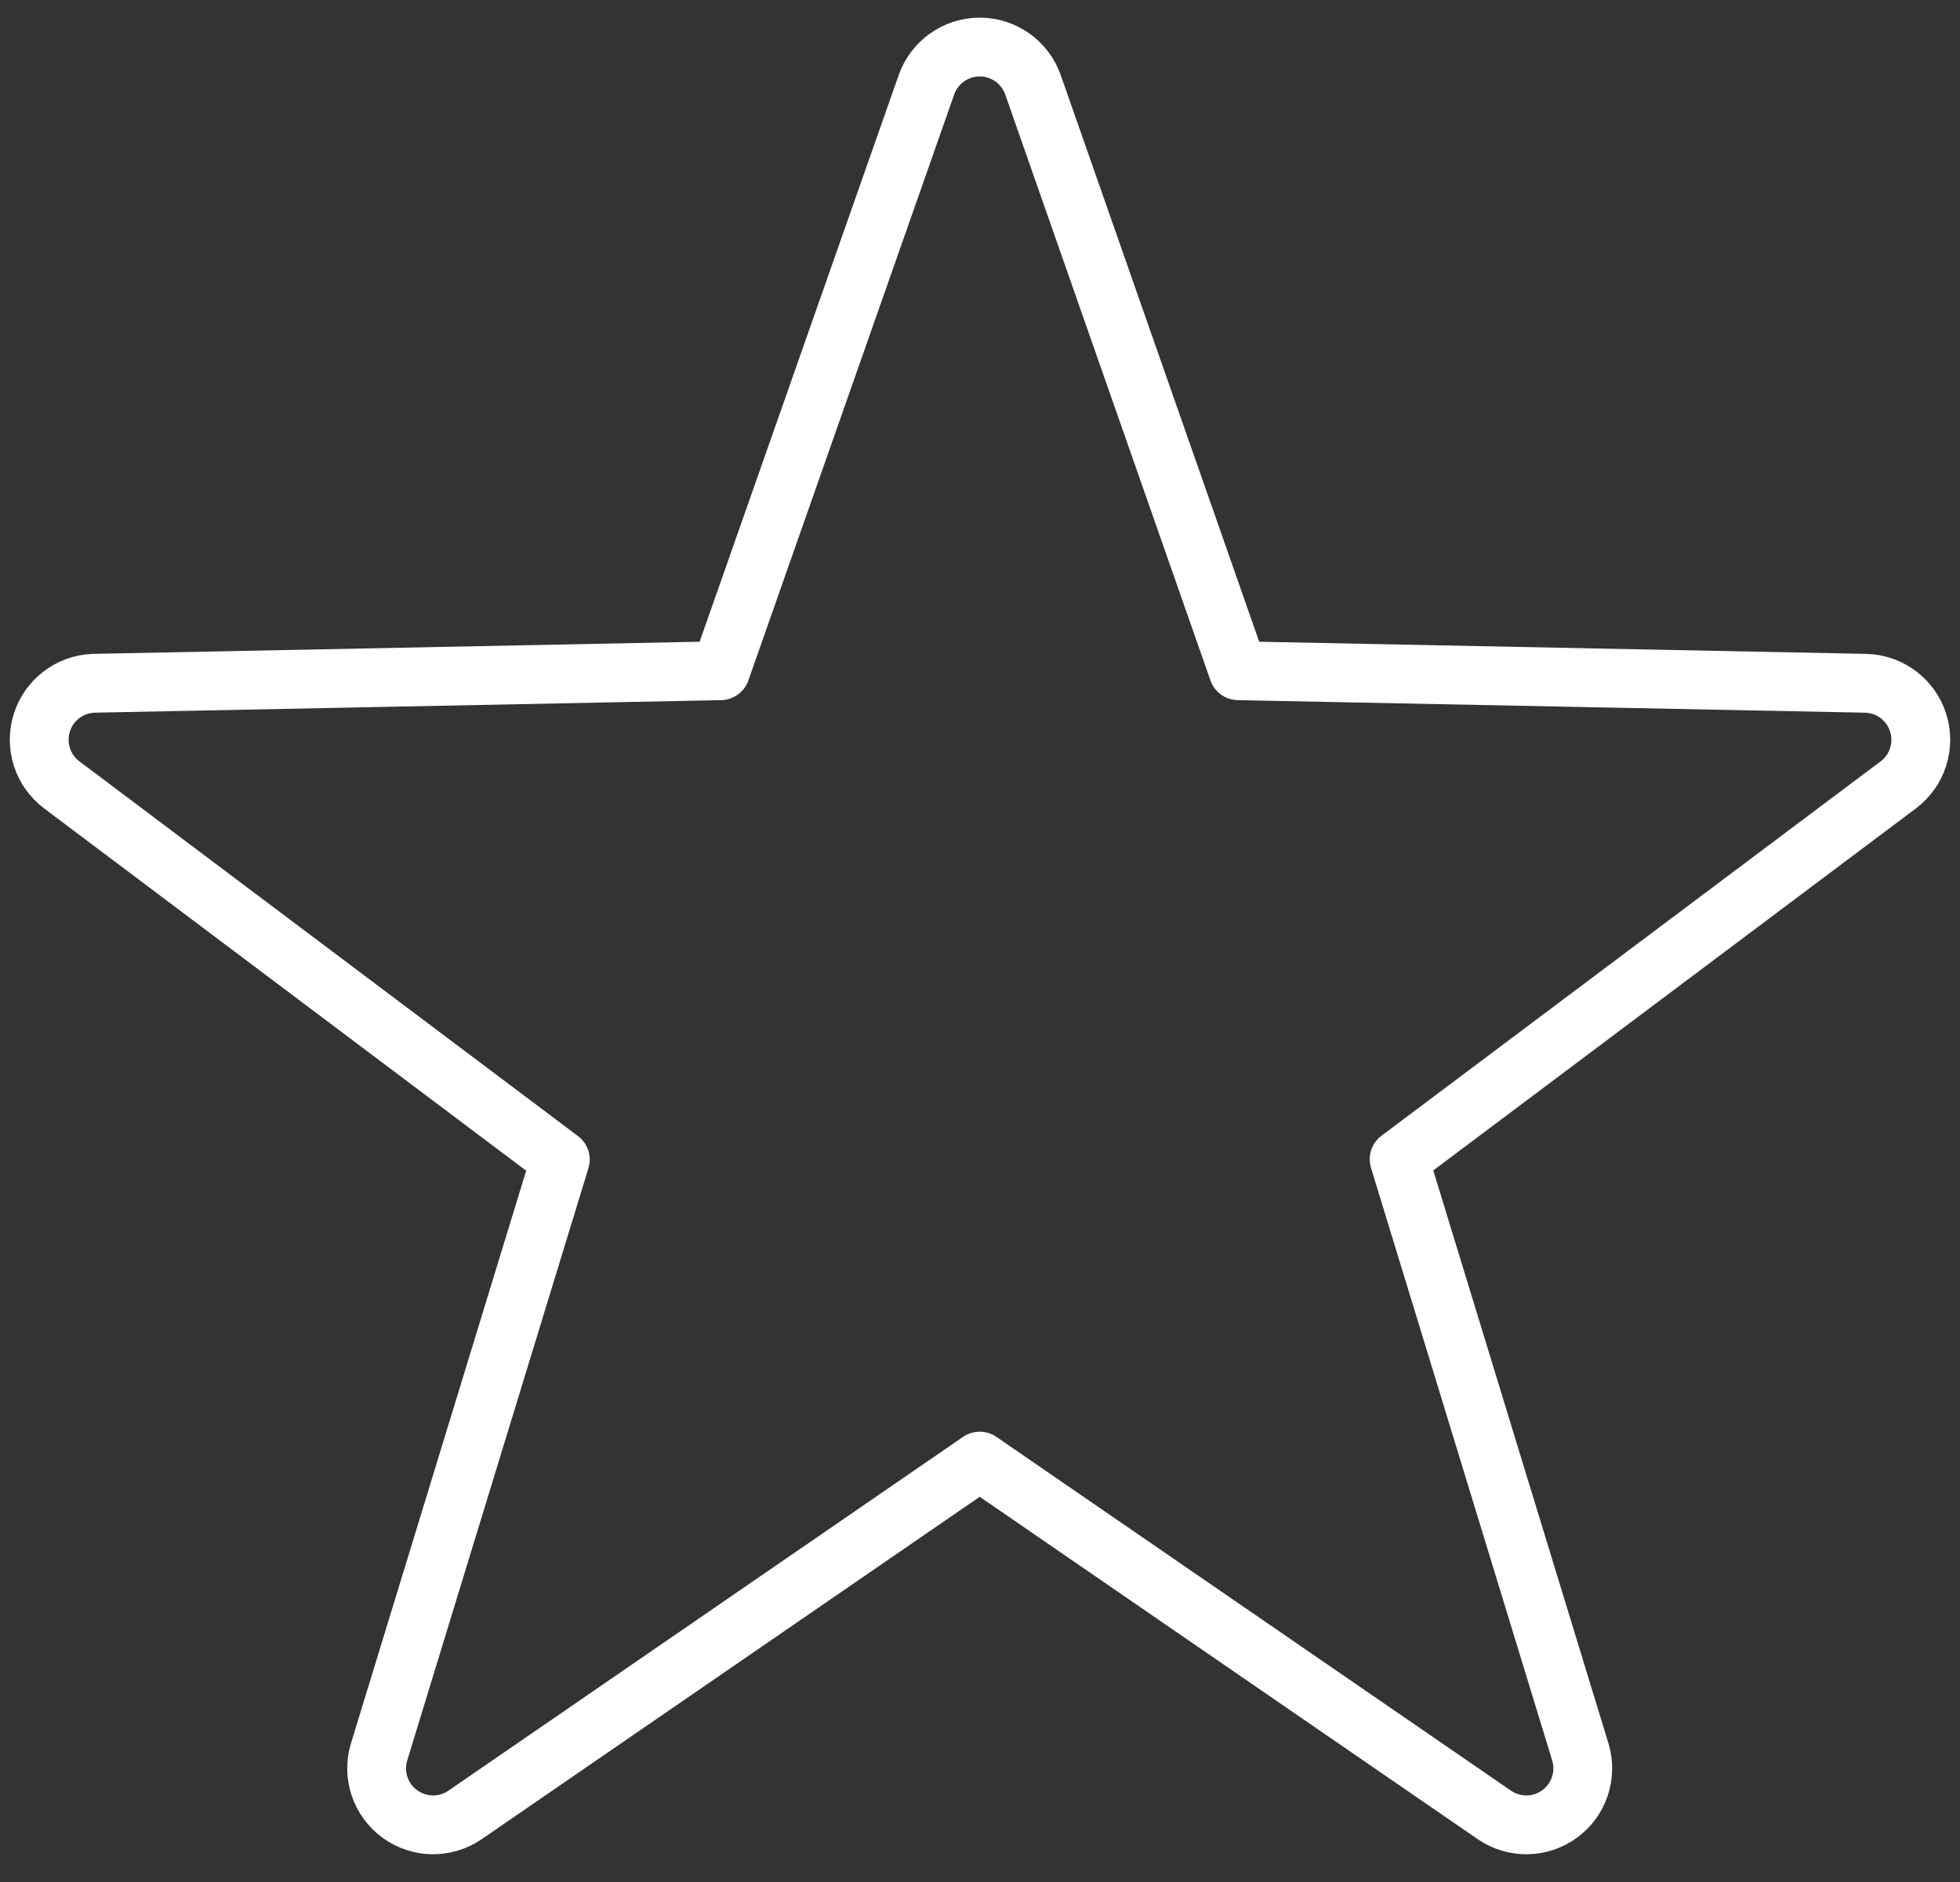 <?xml version="1.0" encoding="UTF-8" standalone="no"?>
<svg width="50px" height="48px" viewBox="0 0 50 48" version="1.1" xmlns="http://www.w3.org/2000/svg" xmlns:xlink="http://www.w3.org/1999/xlink">
    <rect x="0" y="0" width="50" height="48" fill="#333333" stroke="none"/>
    <!-- Generator: Sketch 50.2 (55047) - http://www.bohemiancoding.com/sketch -->
    <title>icon / SpecialProjects</title>
    <desc>Created with Sketch.</desc>
    <defs></defs>
    <g id="How-it-Works" stroke="none" stroke-width="1" fill="none" fill-rule="evenodd" stroke-linecap="round" stroke-linejoin="round">
        <g id="Business-HowItWorks-D" transform="translate(-487, -1008)" stroke="#FFFFFF" stroke-width="1.5">
            <g id="1" transform="translate(0, 670)">
                <g id="content" transform="translate(42, 42)">
                    <g id="info" transform="translate(0, 228)">
                        <g id="items" transform="translate(199, 60)">
                            <g id="icon-/-SpecialProjects" transform="translate(241, 2)">
                                <path d="M52.591,23.427 L36.587,23.107 L31.353,8.167 C31.152,7.588 30.606,7.2 29.993,7.2 C29.38,7.2 28.834,7.588 28.632,8.167 L23.383,23.107 L7.378,23.427 C6.77,23.454 6.244,23.86 6.064,24.442 C5.885,25.023 6.09,25.655 6.578,26.02 L19.294,35.575 L14.668,50.691 C14.494,51.275 14.707,51.906 15.2,52.265 C15.692,52.625 16.357,52.635 16.861,52.291 L29.993,43.265 L43.124,52.291 C43.628,52.635 44.293,52.625 44.786,52.265 C45.278,51.906 45.491,51.275 45.317,50.691 L40.692,35.567 L53.423,26.02 C53.915,25.652 54.119,25.012 53.931,24.427 C53.743,23.842 53.205,23.441 52.591,23.427 Z" id="Shape"></path>
                            </g>
                        </g>
                    </g>
                </g>
            </g>
        </g>
    </g>
</svg>